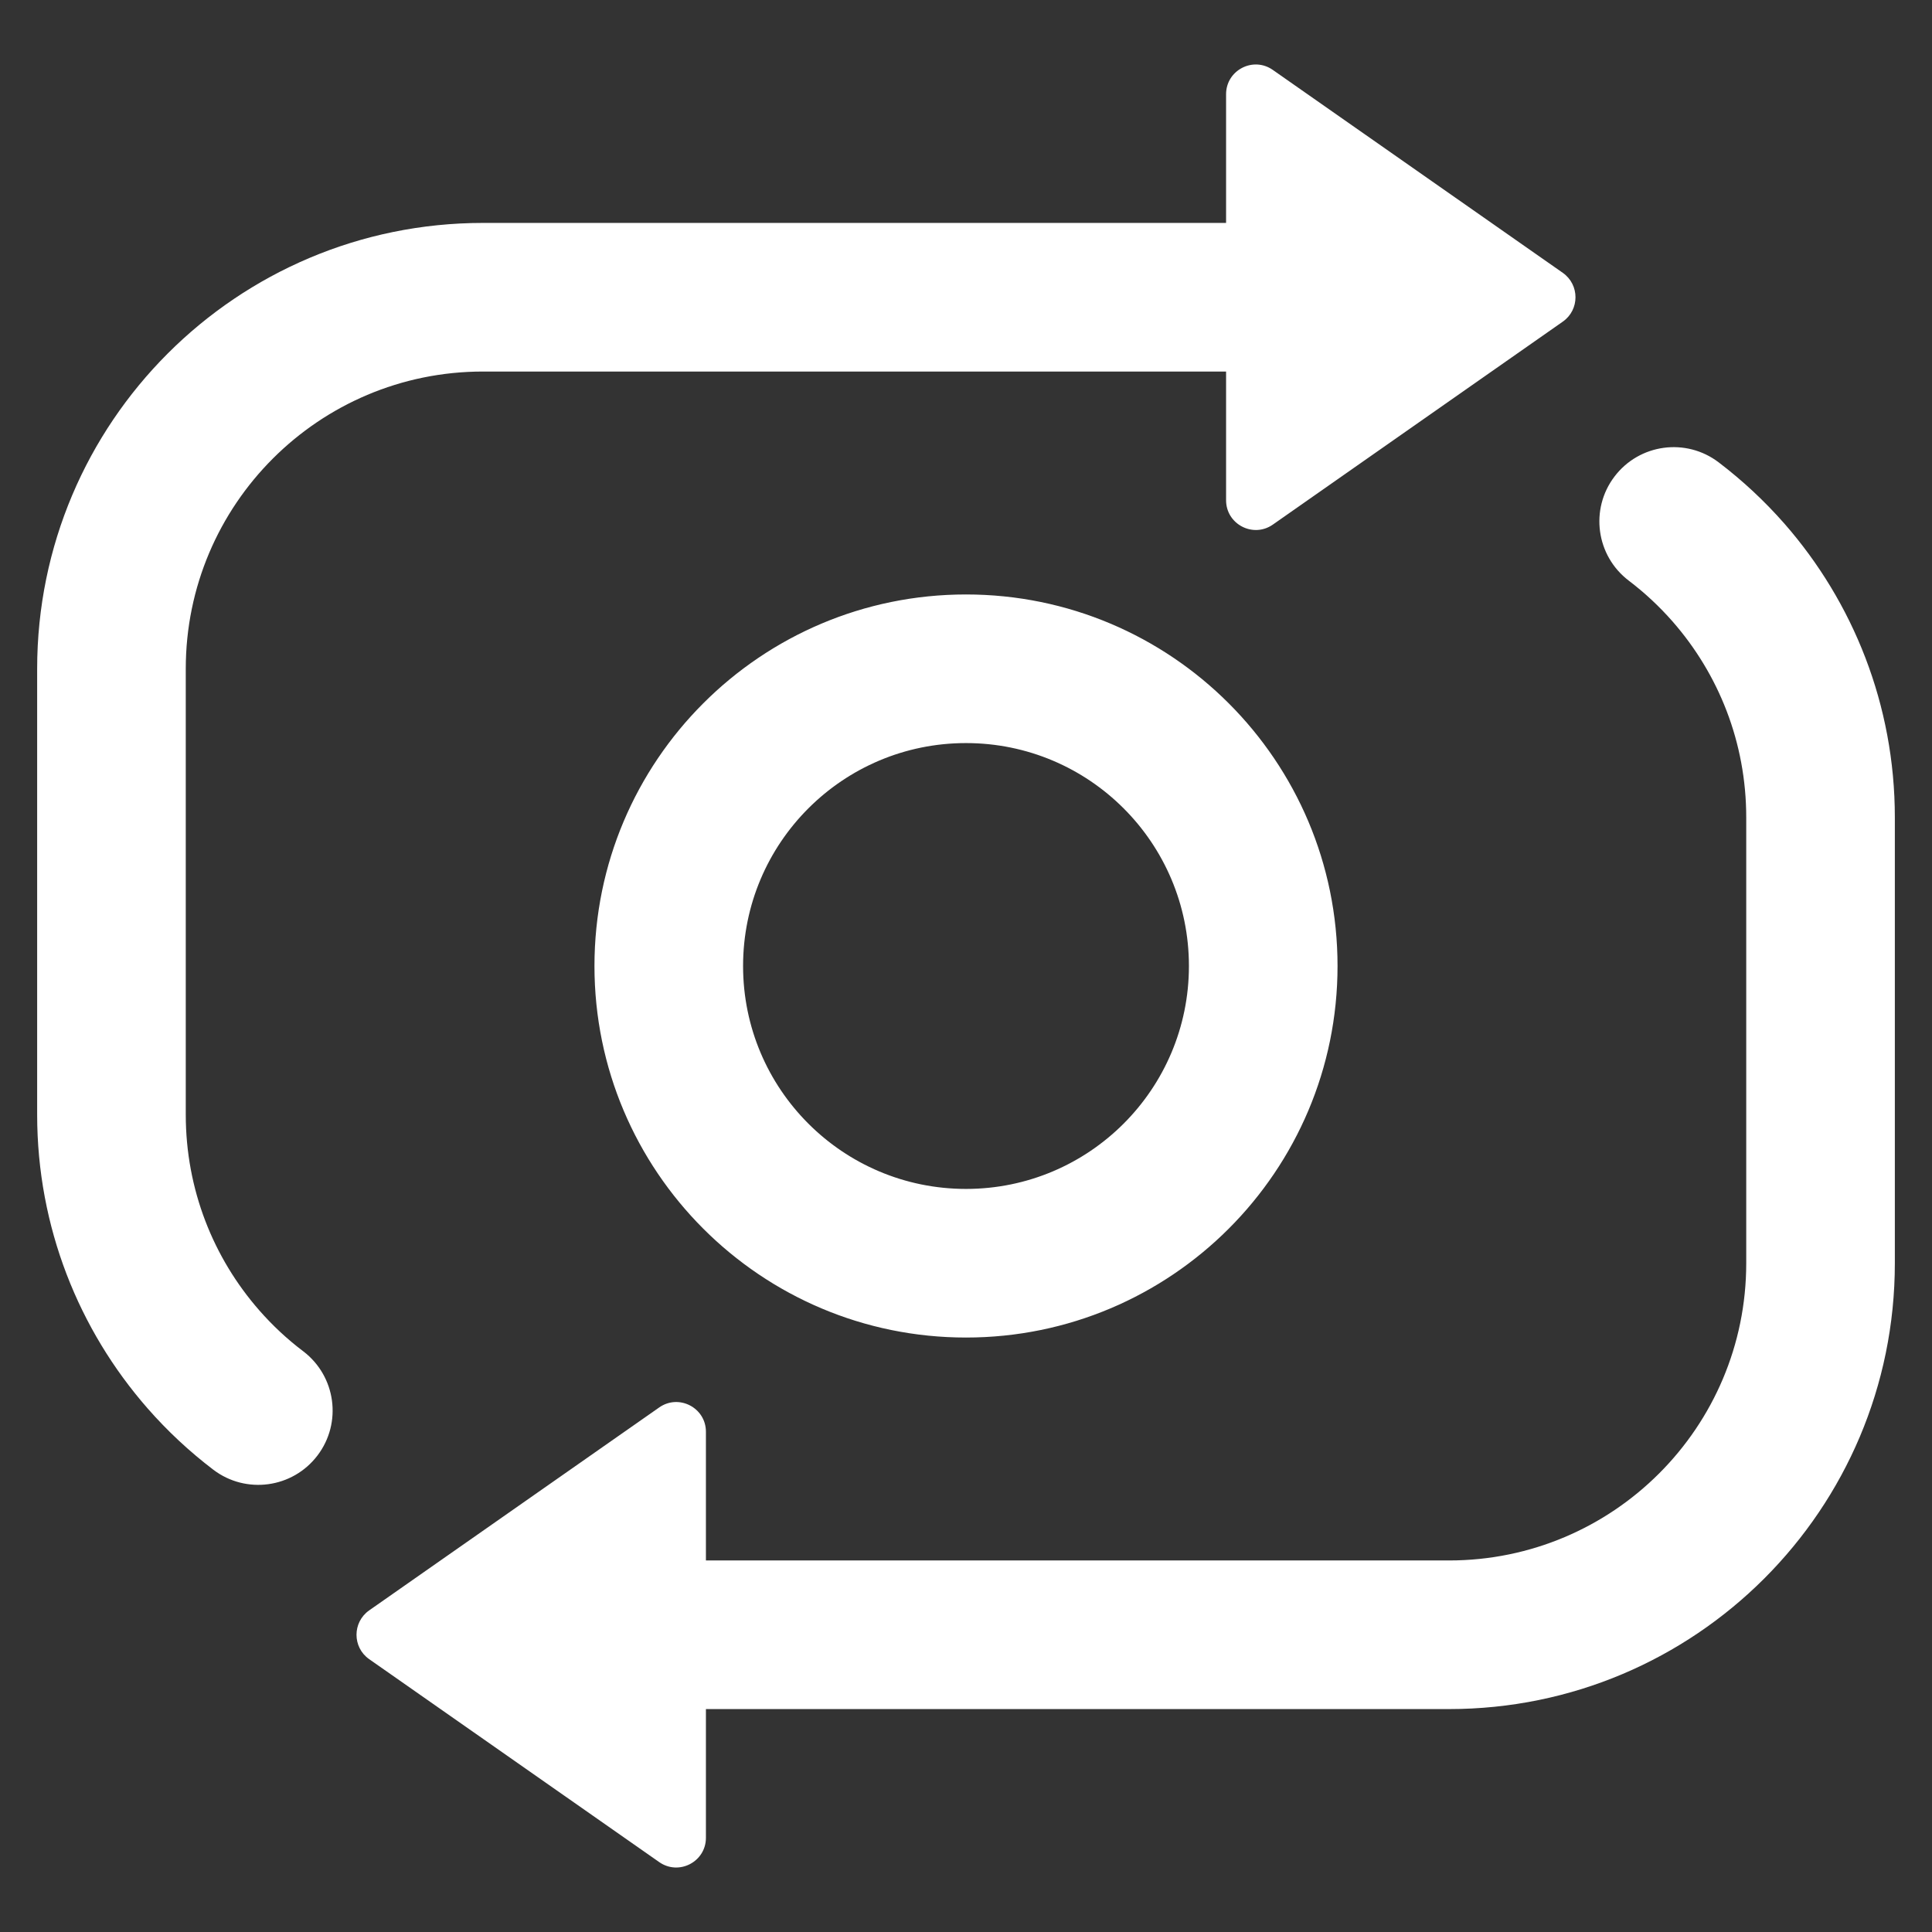 <svg width="26" height="26" viewBox="0 0 26 26" fill="none" xmlns="http://www.w3.org/2000/svg">
<rect x="0" y="0" width="26" height="26" fill="#333333" stroke="none"/>
<path fill-rule="evenodd" clip-rule="evenodd" d="M17.129 7.06C16.864 7.245 16.5 7.055 16.5 6.732V5H6.5C4.291 5 2.5 6.791 2.5 9V15C2.5 16.01 2.873 16.931 3.49 17.635C3.668 17.838 3.866 18.023 4.082 18.186C4.521 18.521 4.607 19.148 4.272 19.588C3.938 20.027 3.311 20.113 2.871 19.779C2.549 19.534 2.252 19.257 1.986 18.953C1.062 17.898 0.5 16.514 0.5 15V9C0.5 5.686 3.186 3 6.5 3H16.5V1.268C16.5 0.945 16.864 0.755 17.129 0.941L21.032 3.672C21.259 3.832 21.259 4.169 21.032 4.328L17.129 7.06ZM21.728 6.412C22.062 5.973 22.689 5.887 23.129 6.222C23.451 6.467 23.747 6.743 24.014 7.047C24.938 8.102 25.5 9.487 25.5 11V17C25.5 20.314 22.814 23 19.5 23H9.5V24.732C9.5 25.055 9.136 25.245 8.871 25.059L4.968 22.328C4.741 22.169 4.741 21.832 4.968 21.672L8.871 18.941C9.136 18.755 9.5 18.945 9.5 19.268V21H19.5C21.709 21 23.5 19.209 23.5 17V11C23.5 9.99 23.127 9.07 22.51 8.365C22.332 8.162 22.134 7.977 21.919 7.814C21.479 7.479 21.393 6.852 21.728 6.412ZM13 18C15.761 18 18 15.761 18 13C18 10.239 15.761 8 13 8C10.239 8 8 10.239 8 13C8 15.761 10.239 18 13 18ZM13 16C14.657 16 16 14.657 16 13C16 11.343 14.657 10 13 10C11.343 10 10 11.343 10 13C10 14.657 11.343 16 13 16Z" fill="white"/>
</svg>
